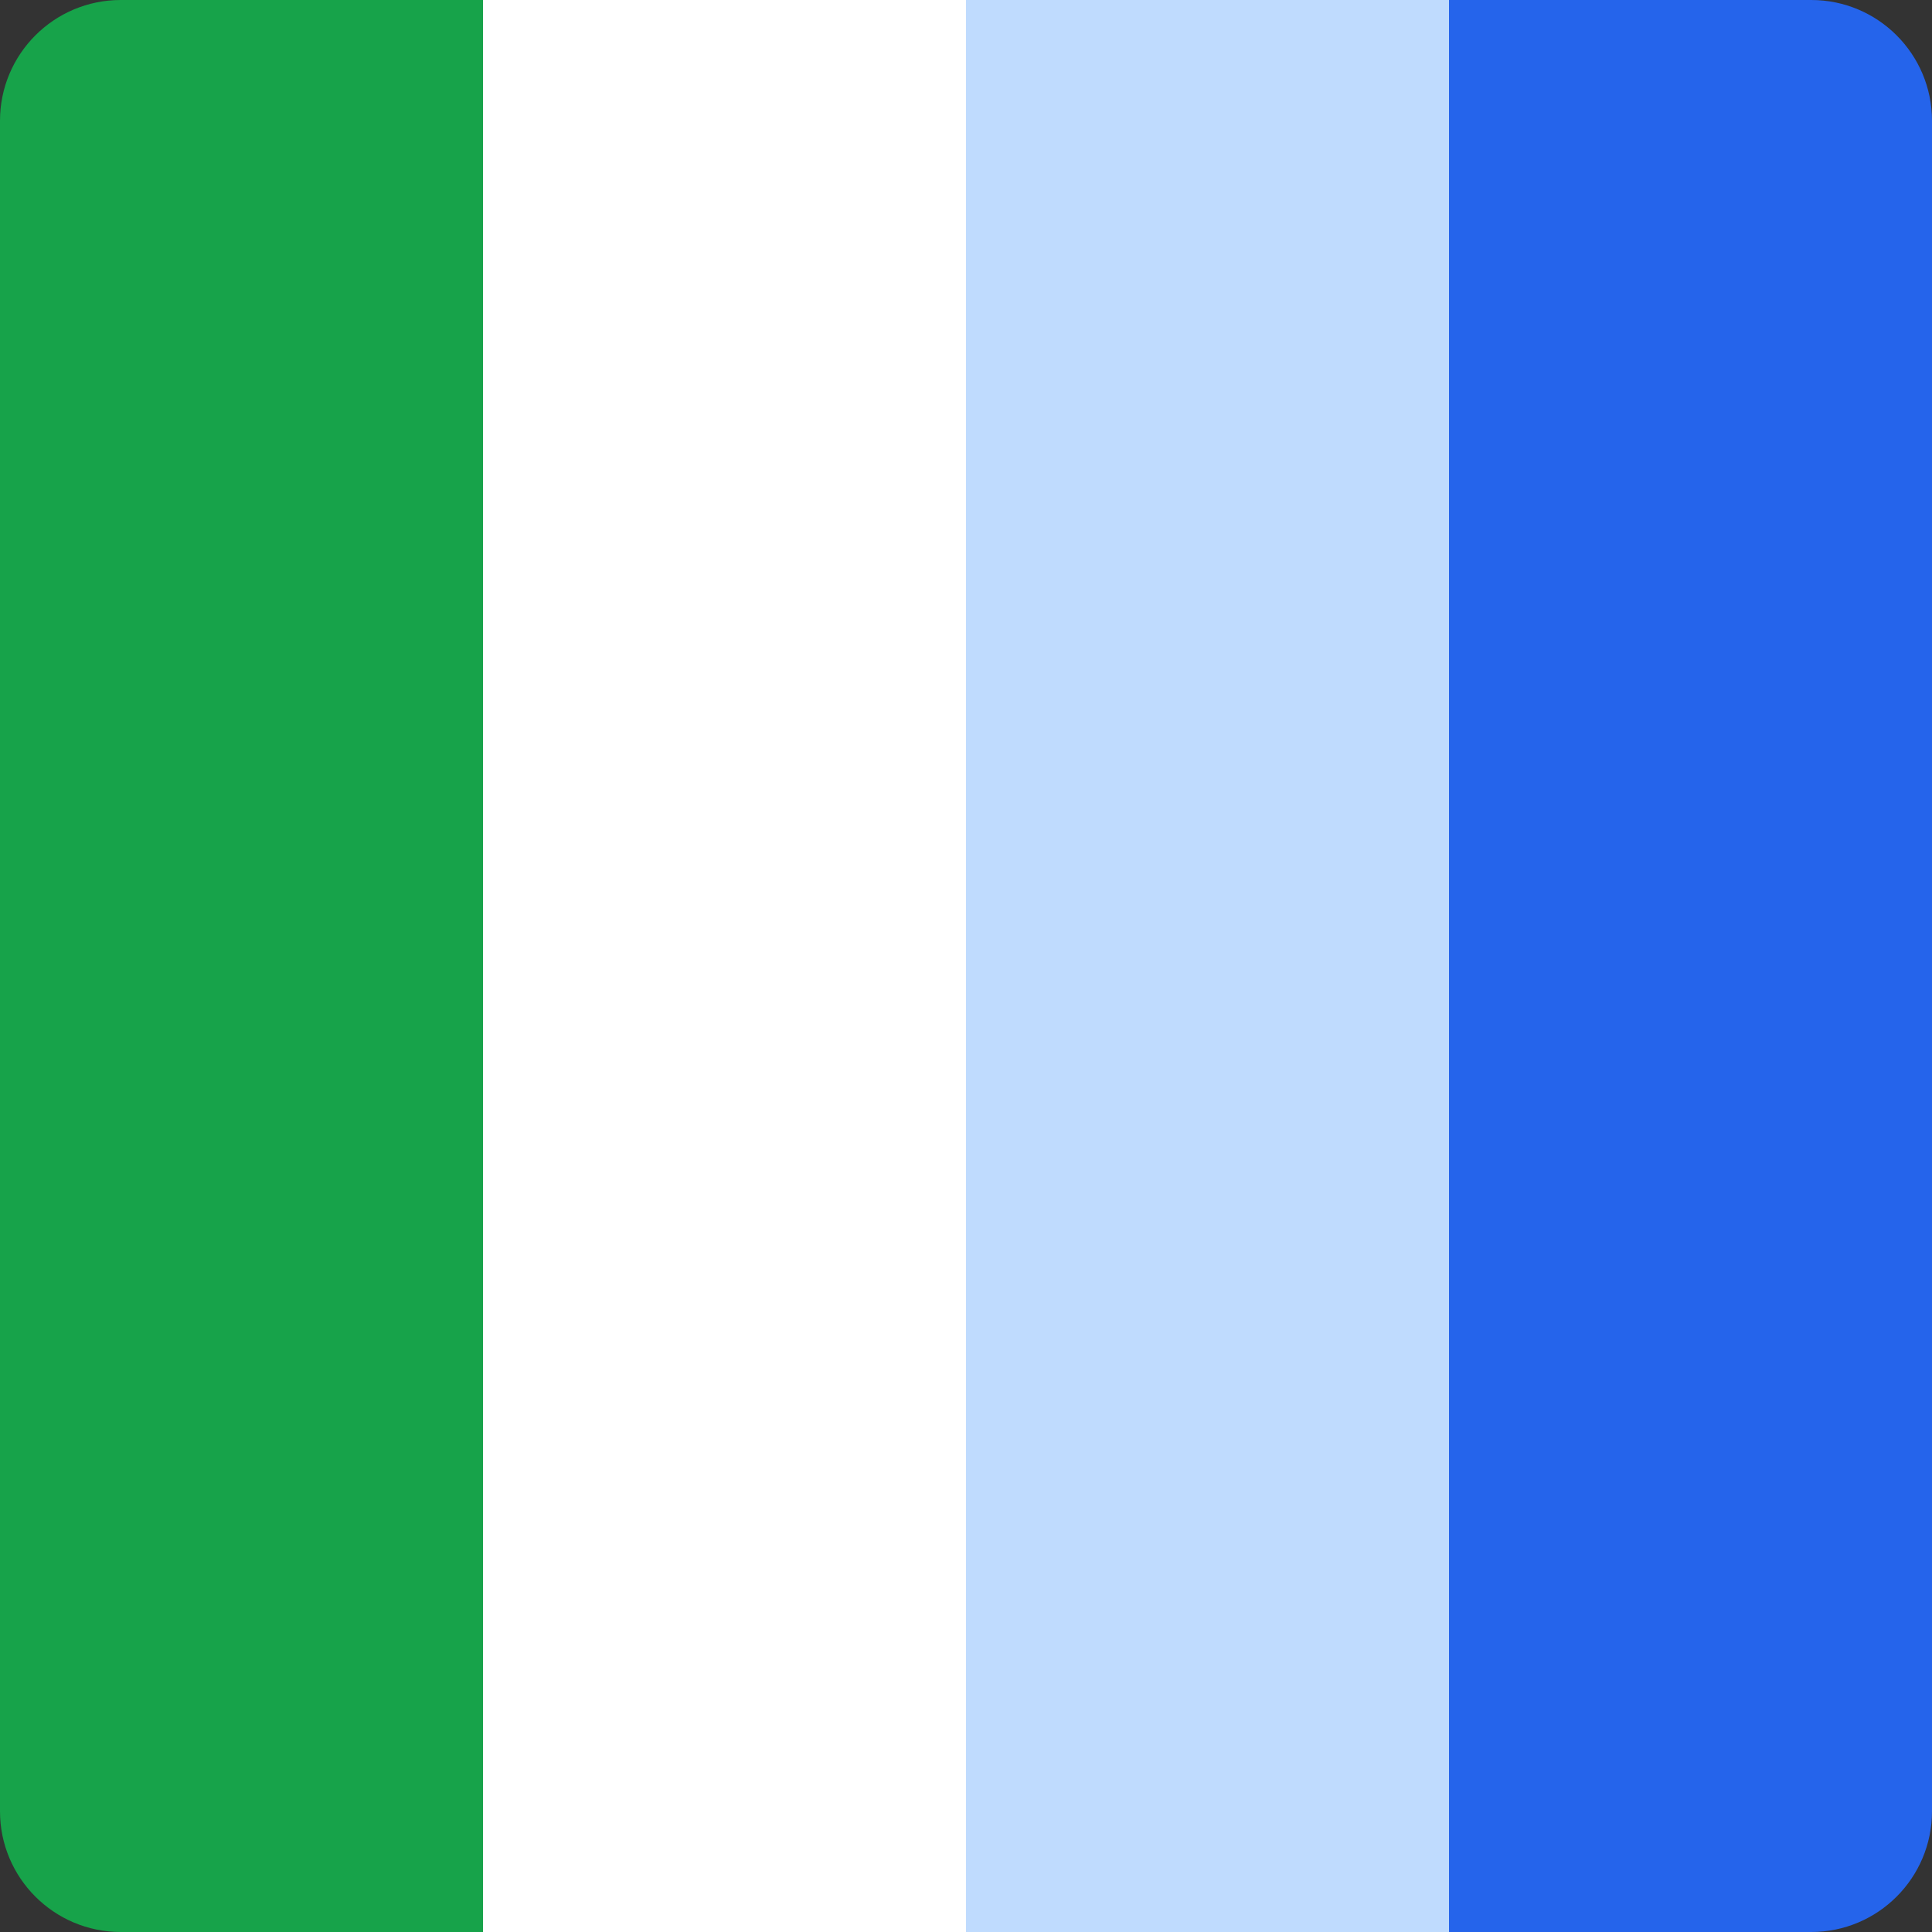 <svg xmlns="http://www.w3.org/2000/svg" version="1.1" xmlns:xlink="http://www.w3.org/1999/xlink" xmlns:svgjs="http://svgjs.com/svgjs" width="128" height="128"><rect width="100%" height="100%" fill="#333333" stroke="none"/><svg width="128" height="128" viewBox="0 0 128 128" fill="none" xmlns="http://www.w3.org/2000/svg">
<path d="M0 8C0 3.582 3.582 0 8 0H32V128H8C3.582 128 0 124.418 0 120V8Z" fill="#17A34A"></path>
<rect x="32" width="32" height="128" fill="white"></rect>
<rect x="64" width="32" height="128" fill="#BFDBFE"></rect>
<path d="M96 0H120C124.418 0 128 3.582 128 8V120C128 124.418 124.418 128 120 128H96V0Z" fill="#2564EB"></path>
</svg><style>@media (prefers-color-scheme: light) { :root { filter: none; } }
</style></svg>